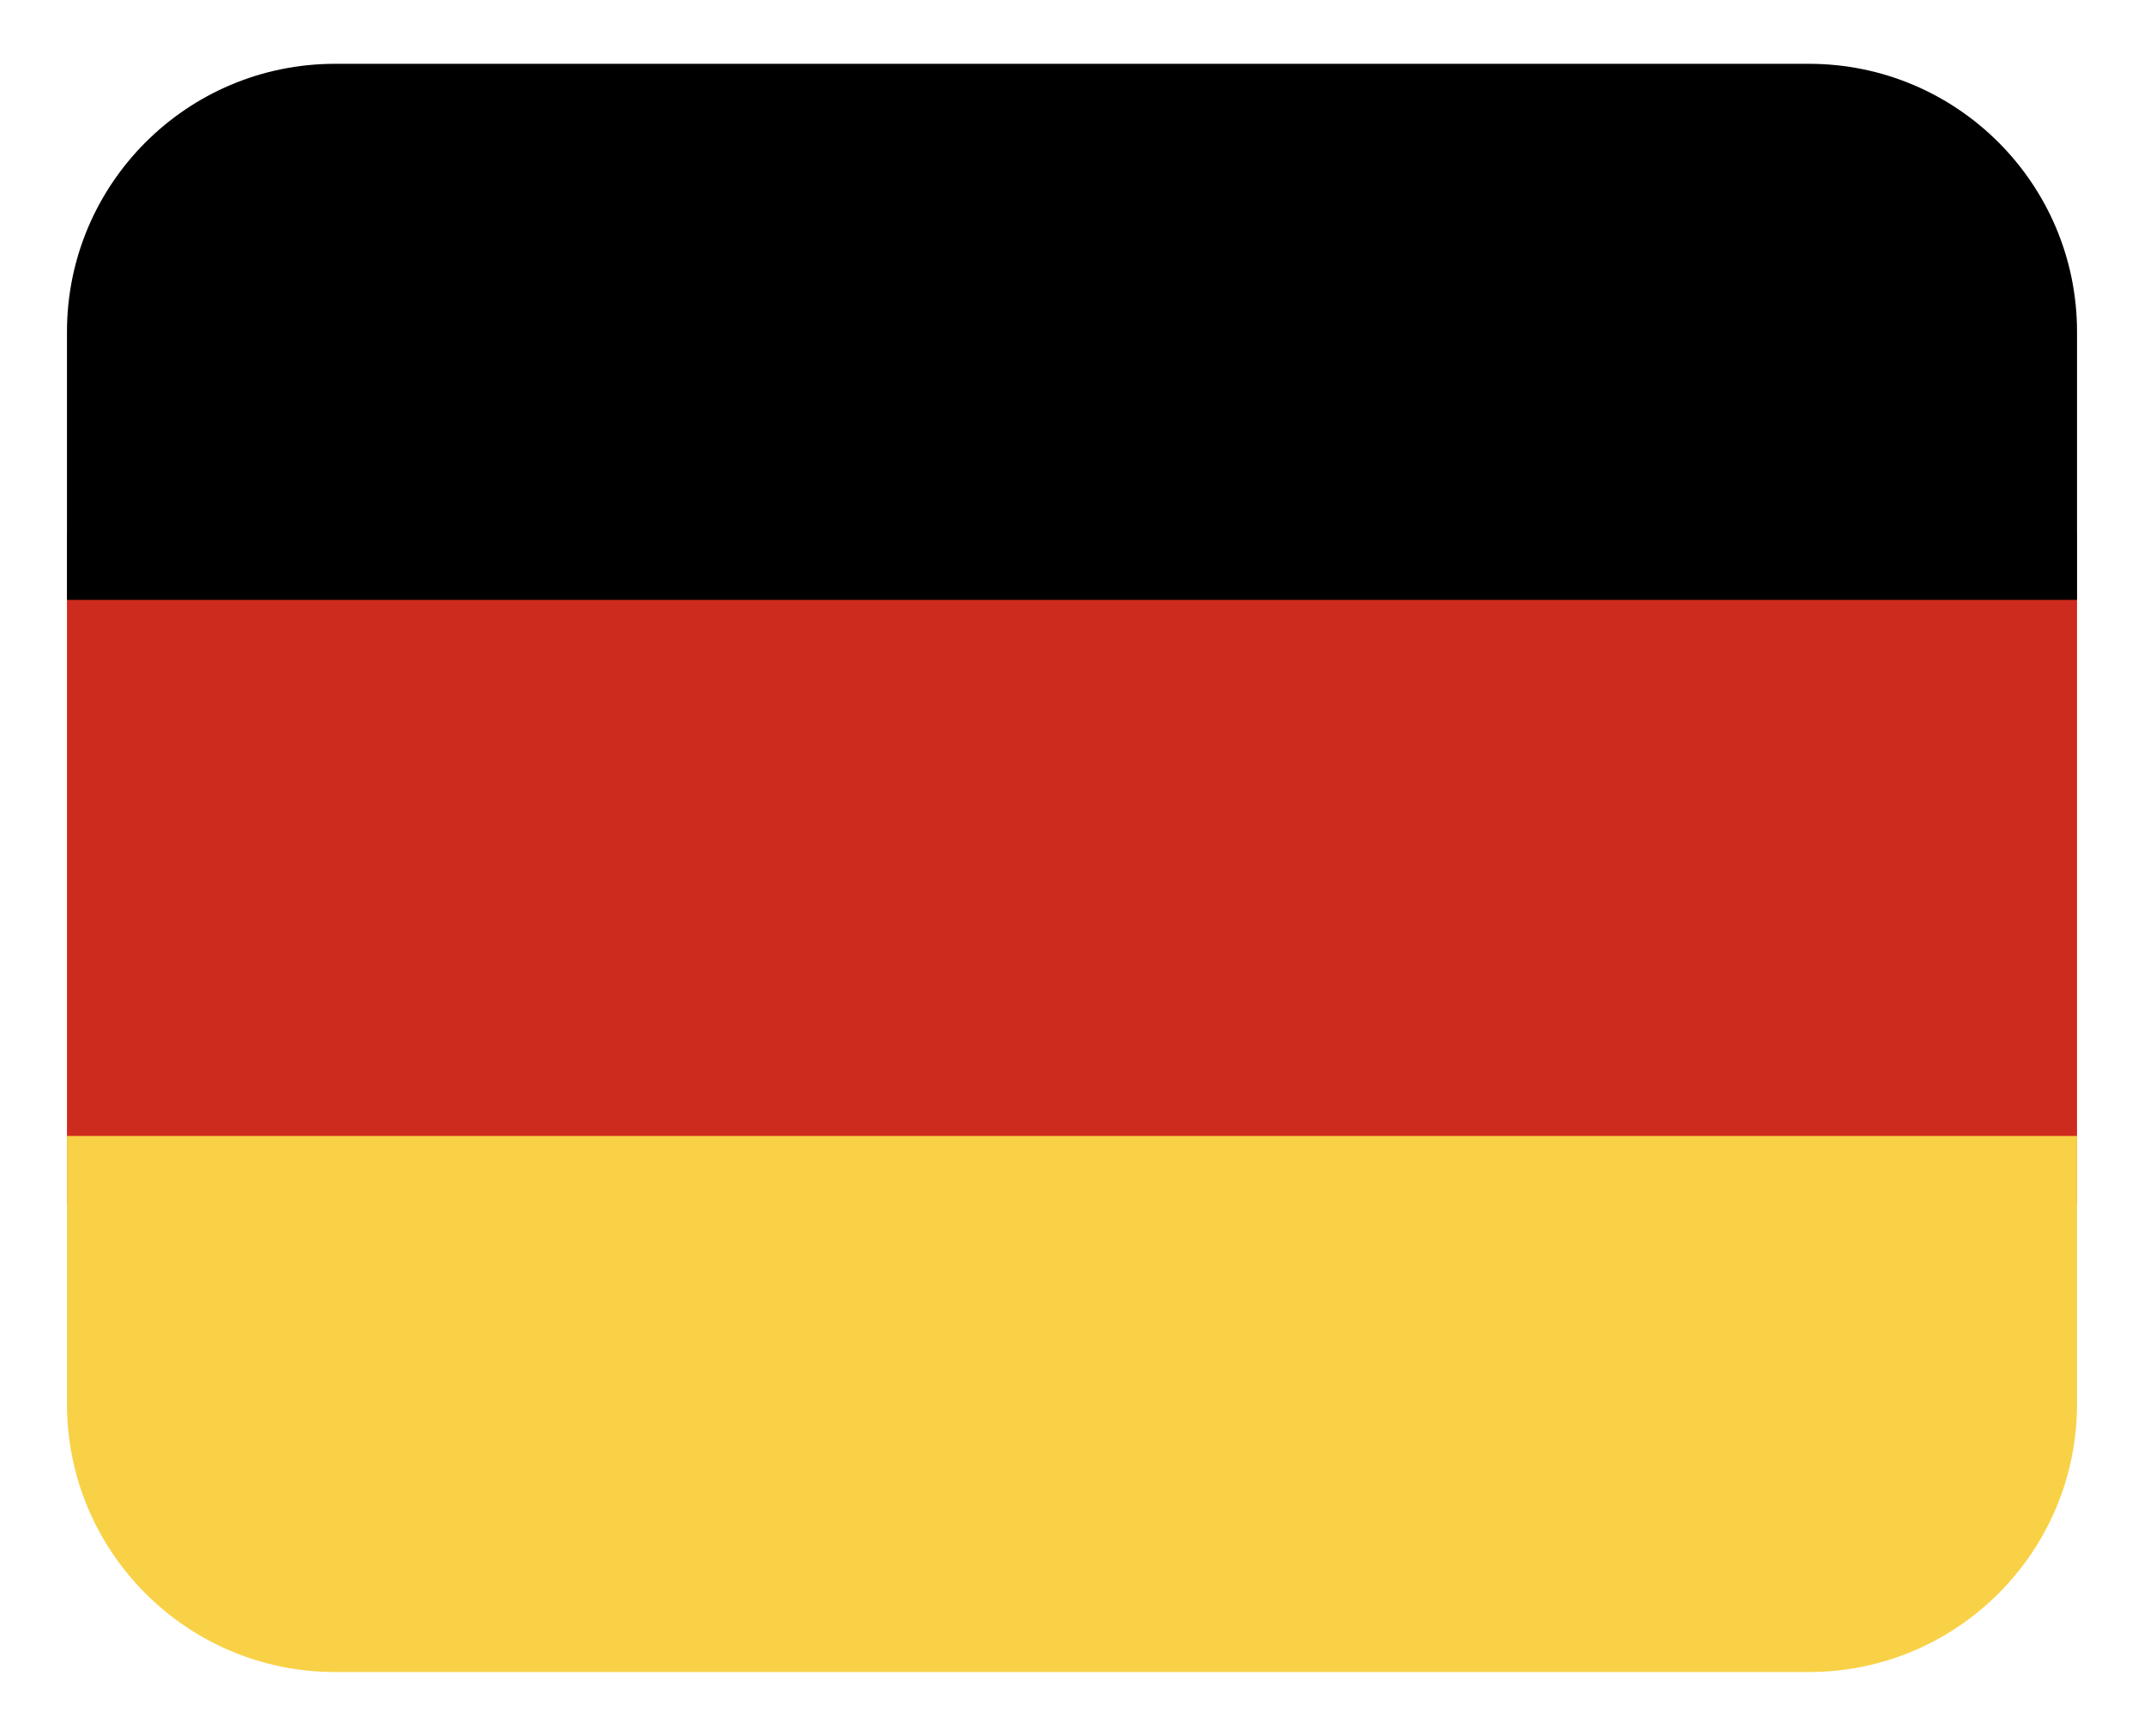 <svg width="21" height="17" viewBox="0 0 21 17" fill="none" xmlns="http://www.w3.org/2000/svg">
<g clip-path="url(#clip0_542_12)">
<path d="M0.656 5.219H20.344V11.781H0.656V5.219Z" fill="#CC2B1D"/>
<path d="M3.281 0.625H17.719C19.168 0.625 20.344 1.801 20.344 3.25V5.875H0.656V3.25C0.656 1.801 1.832 0.625 3.281 0.625Z" fill="black"/>
<path d="M17.719 16.375L3.281 16.375C1.832 16.375 0.656 15.199 0.656 13.75V11.125L20.344 11.125V13.75C20.344 15.199 19.168 16.375 17.719 16.375Z" fill="#F8D147"/>
</g>
<defs>
<clipPath id="clip0_542_12">
<rect width="21" height="17" fill="white"/>
</clipPath>
</defs>
</svg>
